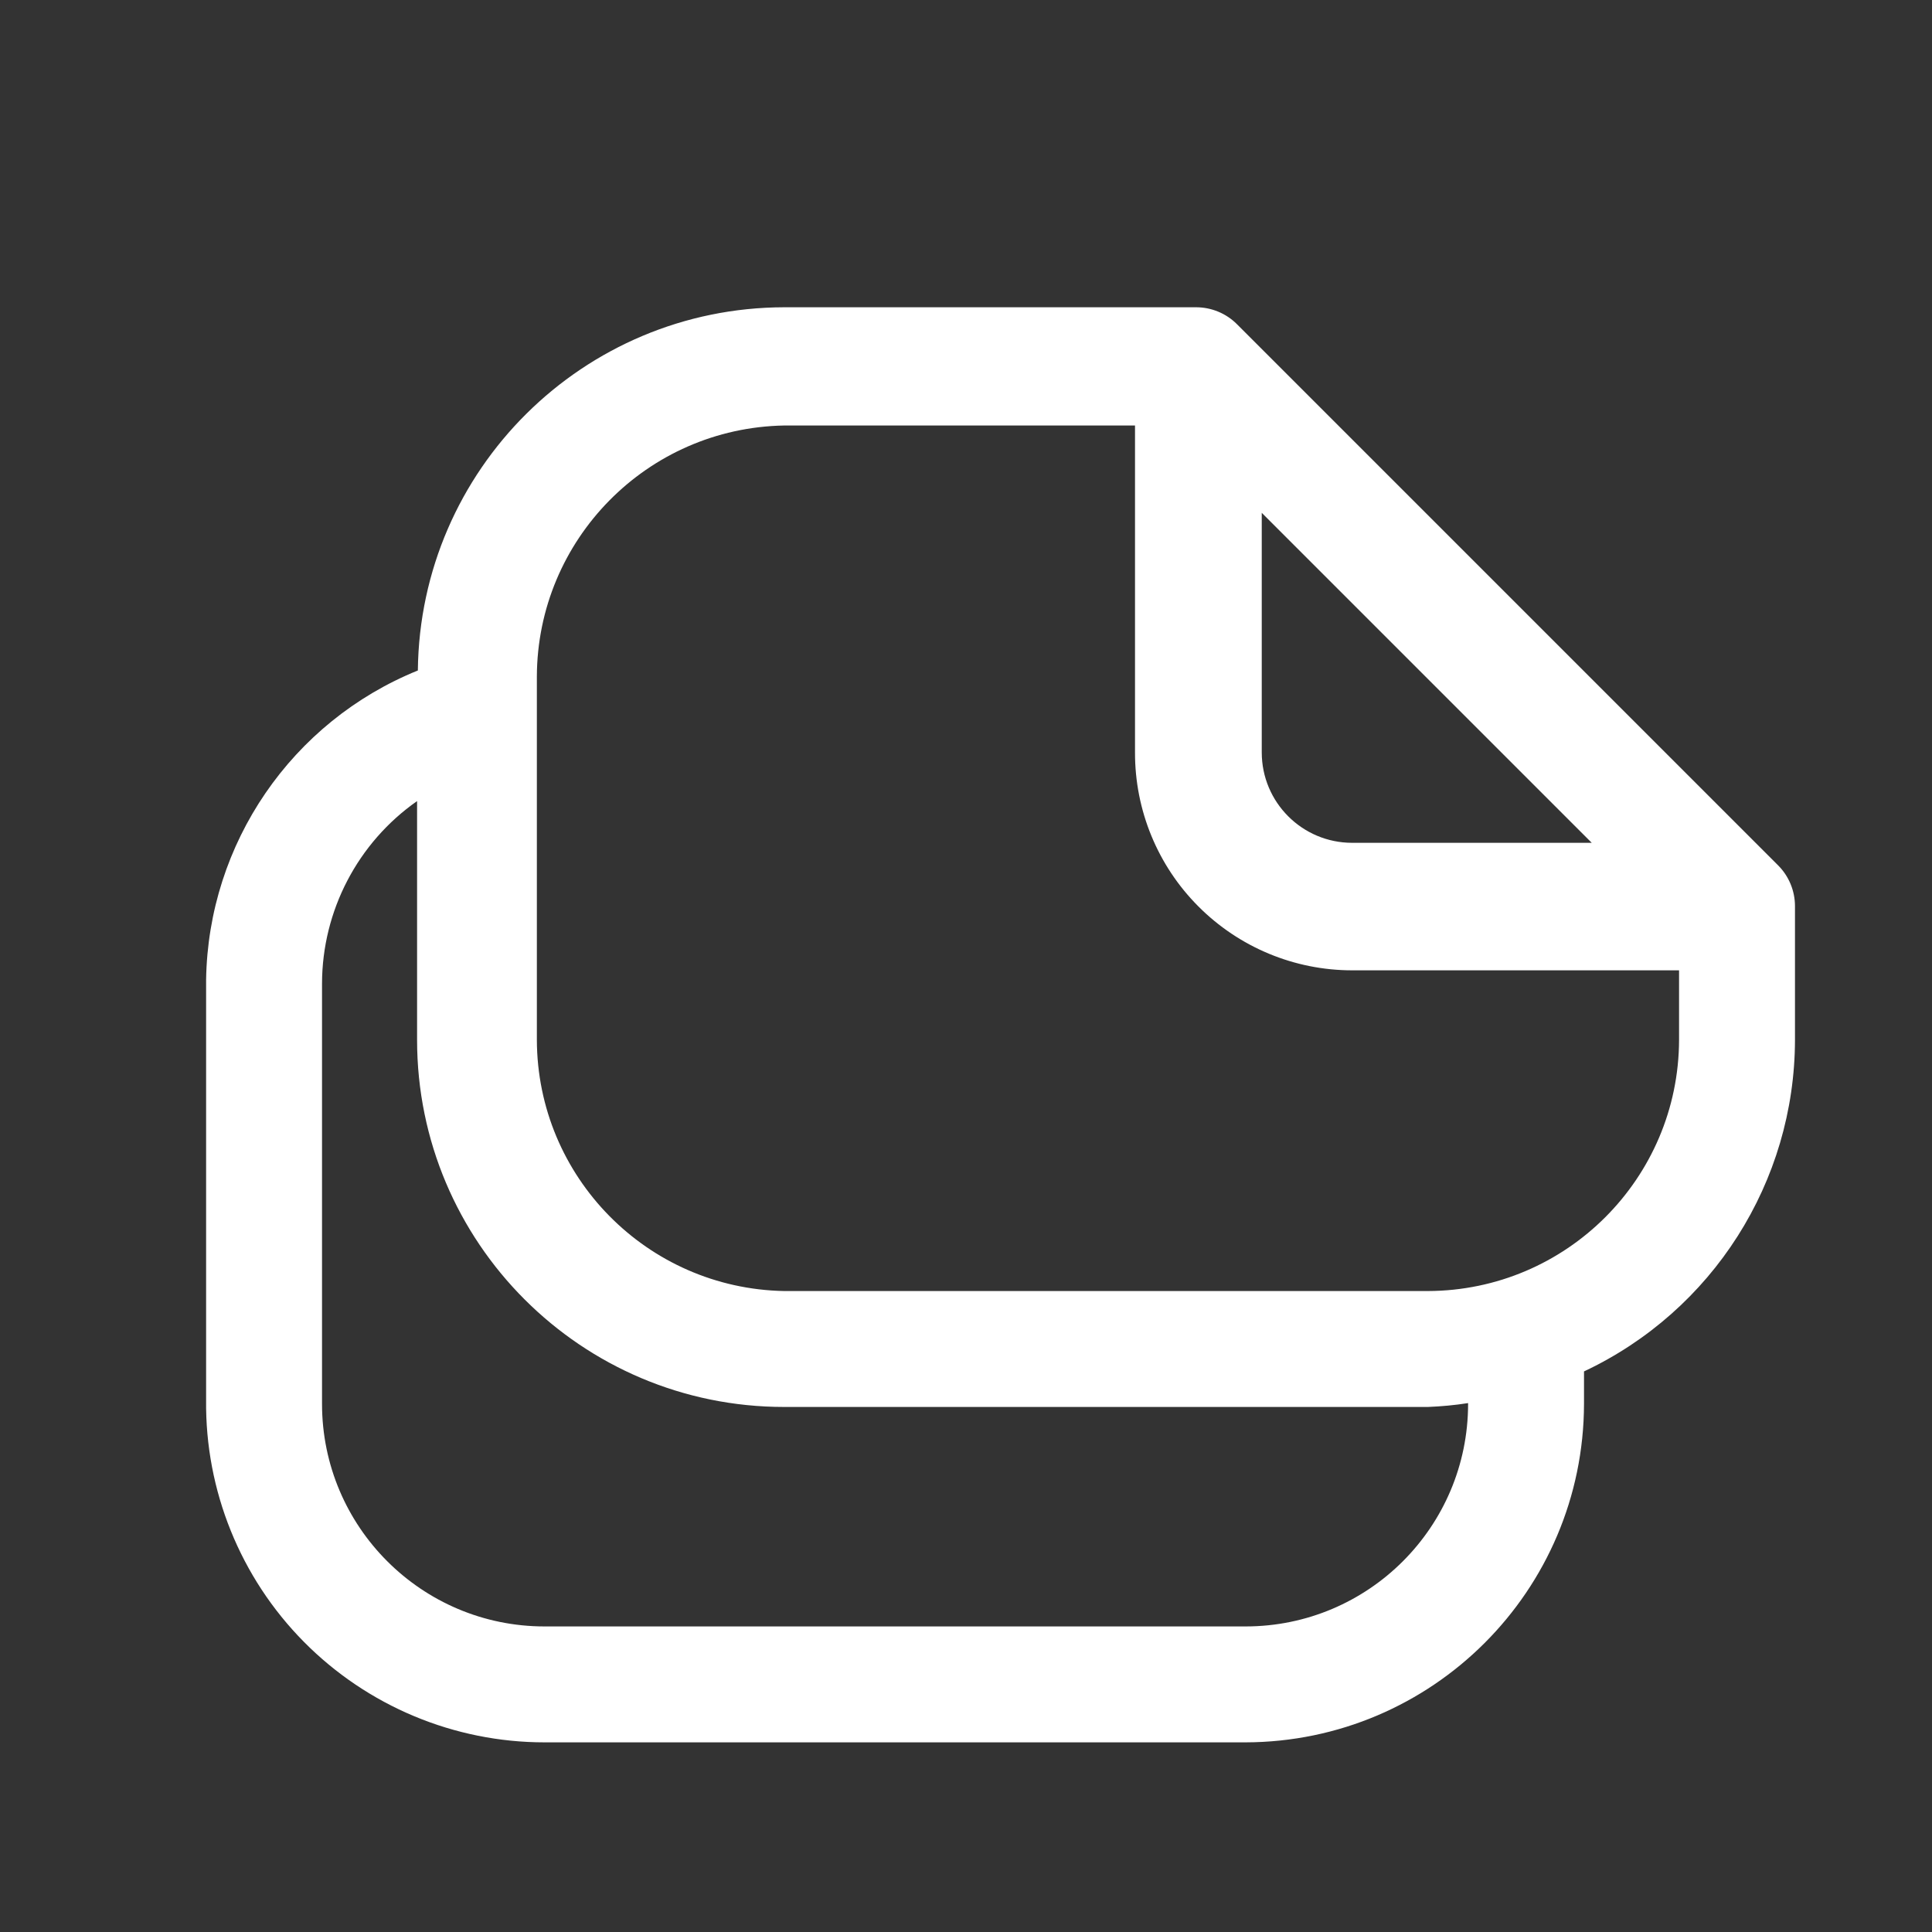 <svg width="25" height="25" viewBox="0 0 25 25" fill="none" xmlns="http://www.w3.org/2000/svg">
<rect x="0" y="0" width="25" height="25" fill="#333333" stroke="none"/>
<path fill-rule="evenodd" clip-rule="evenodd" d="M16.007 4.196L23.007 11.196C23.148 11.336 23.227 11.527 23.227 11.726V13.456C23.224 15.293 22.16 16.964 20.497 17.746V18.166C20.492 20.582 18.534 22.54 16.117 22.546H7.047C5.877 22.546 4.755 22.077 3.932 21.245C3.109 20.413 2.654 19.286 2.667 18.116V12.676C2.695 10.913 3.774 9.338 5.407 8.676C5.435 6.076 7.547 3.981 10.147 3.976H15.477C15.676 3.976 15.867 4.055 16.007 4.196ZM20.597 10.906L16.327 6.636V9.736C16.327 10.382 16.851 10.906 17.497 10.906H20.597ZM18.997 18.166C18.997 19.756 17.708 21.046 16.117 21.046H7.047C5.457 21.046 4.167 19.756 4.167 18.166V12.726C4.169 11.786 4.628 10.905 5.397 10.366V13.456C5.397 16.079 7.524 18.206 10.147 18.206H18.477C18.651 18.199 18.825 18.183 18.997 18.156V18.166ZM10.147 16.706H18.477C20.27 16.7 21.722 15.248 21.727 13.456V12.556H17.497C16.75 12.556 16.034 12.258 15.507 11.729C14.979 11.2 14.685 10.483 14.687 9.736V5.506H10.147C8.374 5.538 6.952 6.982 6.947 8.756V13.456C6.952 15.229 8.374 16.673 10.147 16.706Z" fill="white"/>
</svg>
